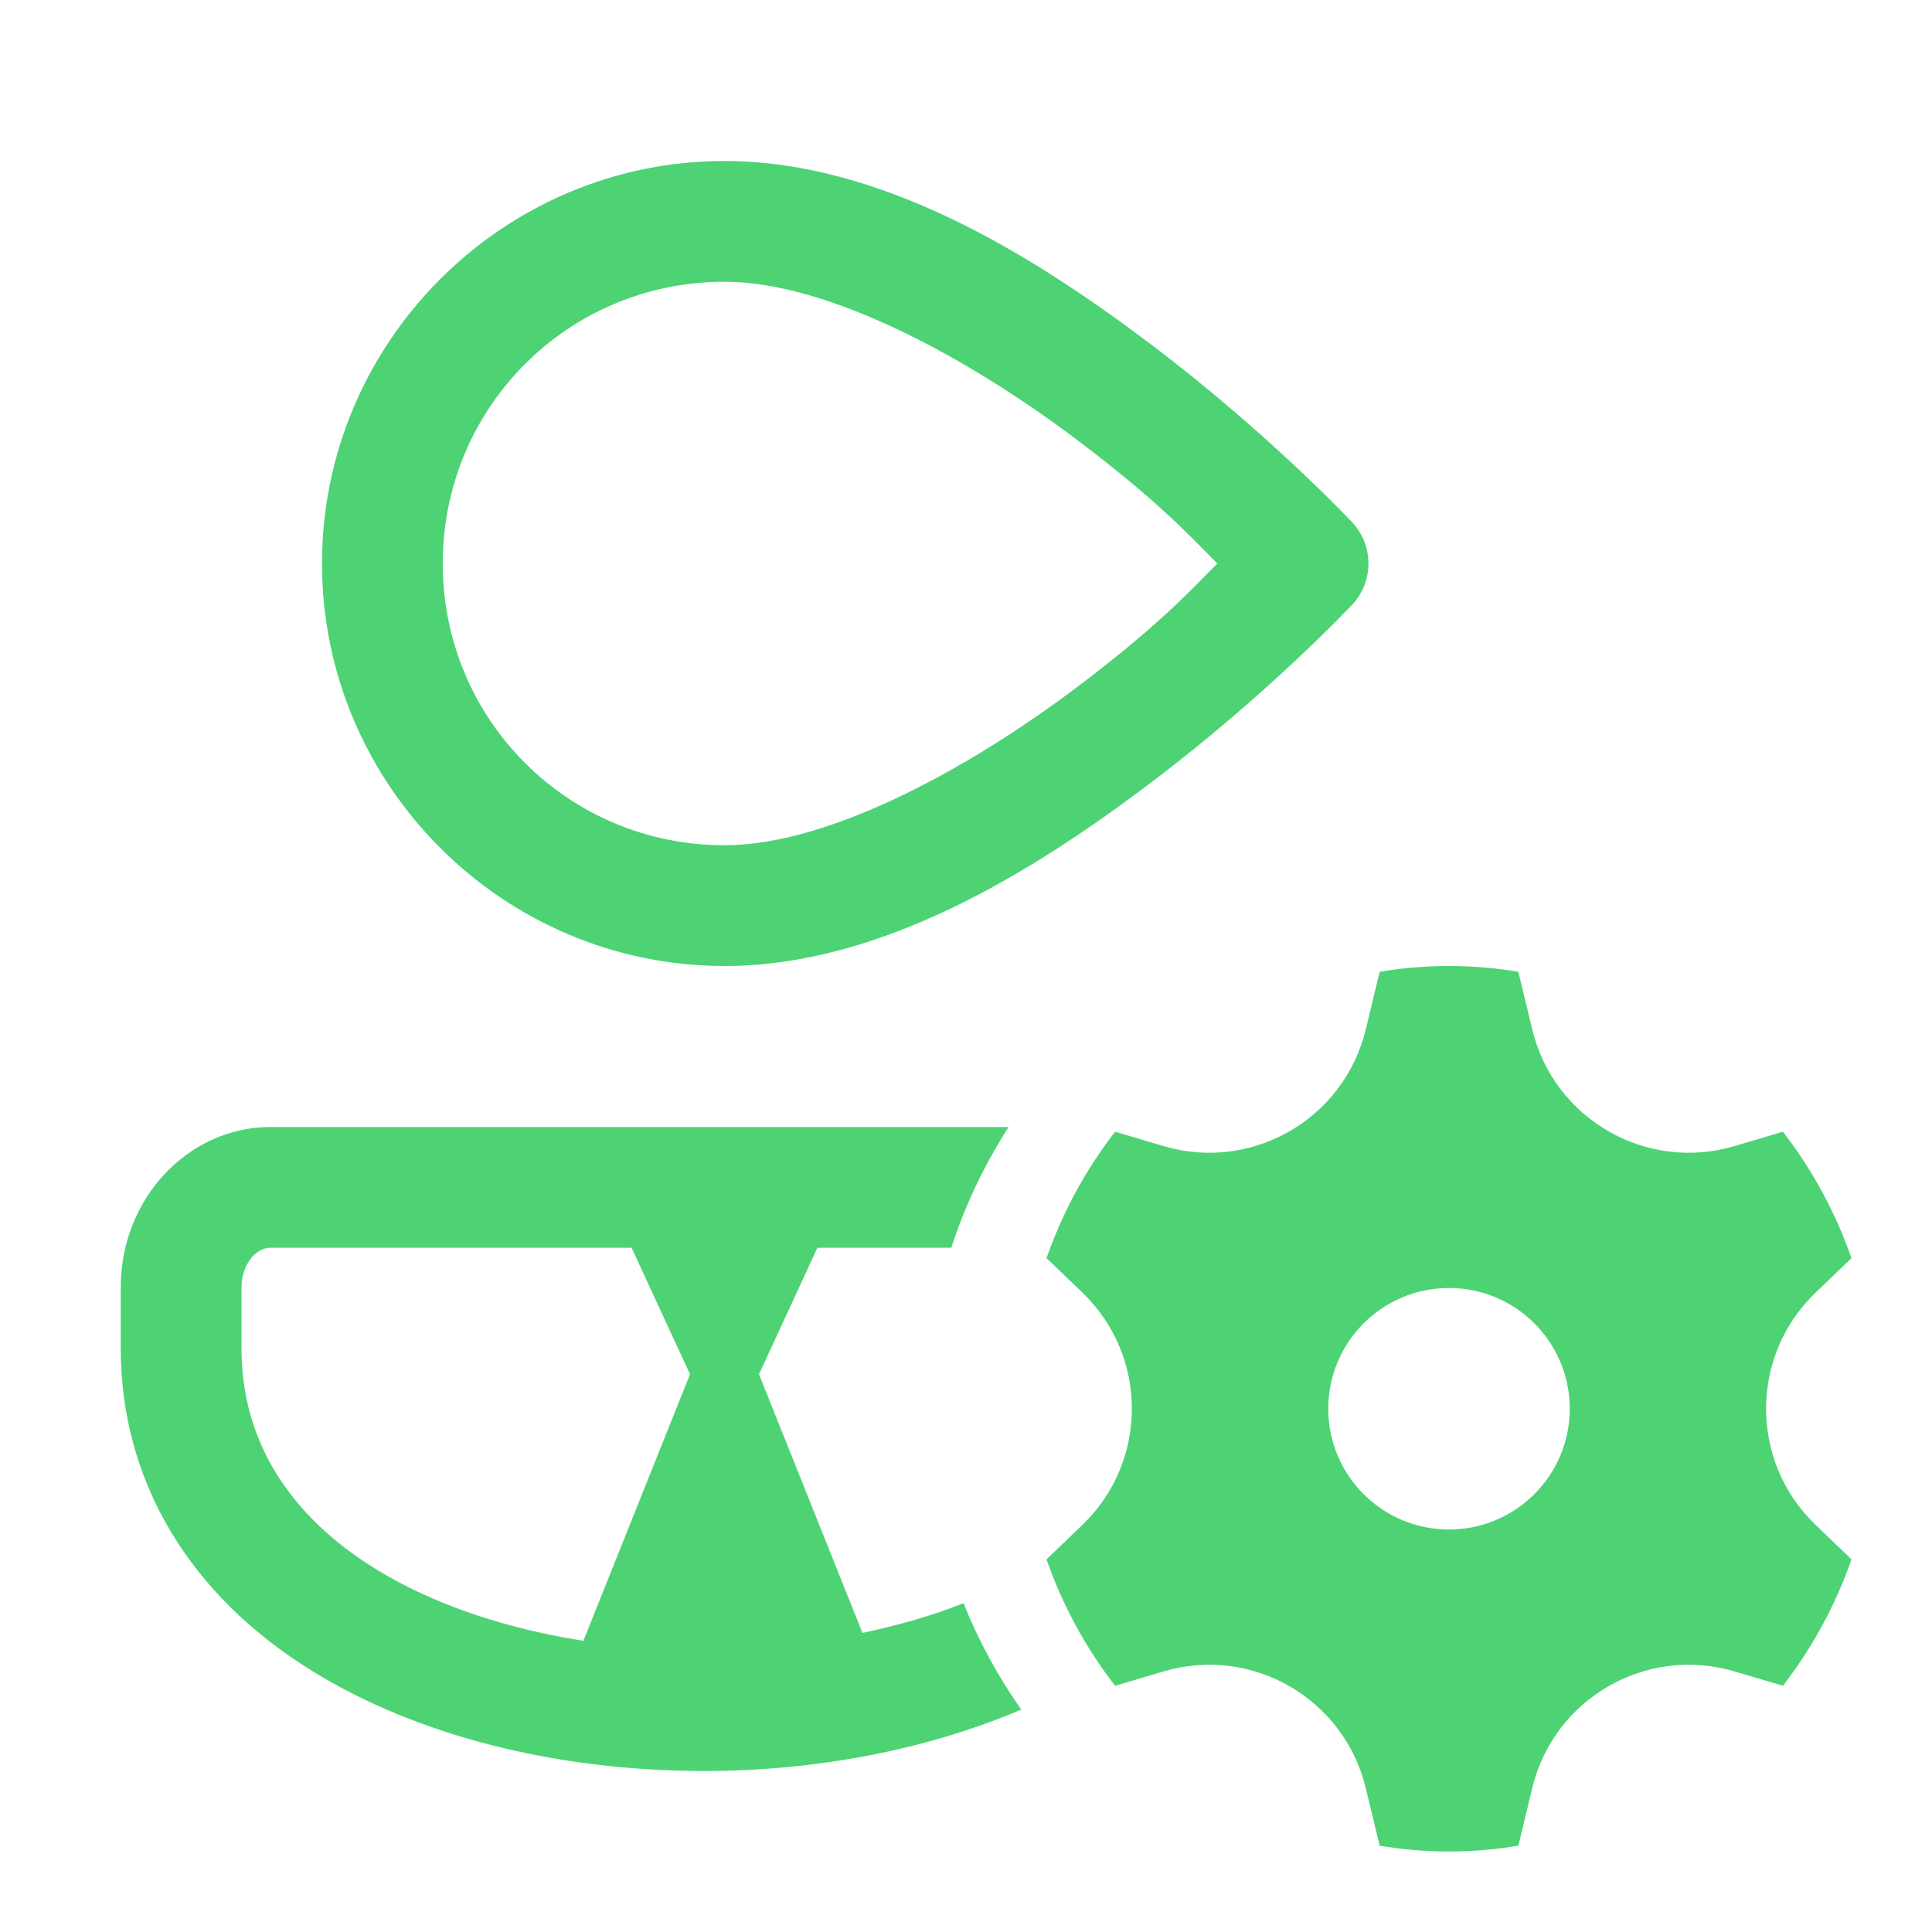 <svg width="48" height="48" viewBox="0 0 48 48" fill="none" xmlns="http://www.w3.org/2000/svg">
<path d="M18 4C12.495 4 8 8.495 8 14C8 19.505 12.495 24 18 24C21.904 24 25.668 21.656 28.592 19.447C31.515 17.238 33.592 15.027 33.592 15.027C33.853 14.749 33.999 14.382 33.999 14C33.999 13.618 33.853 13.251 33.592 12.973C33.592 12.973 31.515 10.761 28.592 8.553C25.668 6.344 21.904 4 18 4ZM18 7C20.596 7 24.082 8.906 26.783 10.947C28.805 12.475 29.574 13.328 30.244 14C29.574 14.672 28.805 15.525 26.783 17.053C24.082 19.094 20.596 21 18 21C14.117 21 11 17.883 11 14C11 10.117 14.117 7 18 7ZM36 24C35.413 24 34.838 24.049 34.277 24.145L33.932 25.576C33.395 27.801 31.105 29.124 28.91 28.475L27.705 28.117C26.981 29.05 26.401 30.111 26 31.258L26.895 32.117C28.529 33.691 28.529 36.309 26.895 37.883L26 38.742C26.401 39.889 26.98 40.949 27.705 41.883L28.91 41.525C31.105 40.876 33.395 42.199 33.932 44.424L34.277 45.855C34.838 45.95 35.413 46 36 46C36.587 46 37.162 45.95 37.723 45.855L38.068 44.424C38.605 42.199 40.895 40.876 43.09 41.525L44.295 41.883C45.019 40.95 45.599 39.889 46 38.742L45.105 37.883C43.469 36.31 43.469 33.69 45.105 32.117L46 31.258C45.599 30.111 45.02 29.051 44.295 28.117L43.09 28.475C40.895 29.124 38.605 27.801 38.068 25.576L37.723 24.145C37.162 24.049 36.586 24 36 24ZM6.723 28C4.671 28 3 29.785 3 31.979V33.5C3 36.781 4.695 39.632 7.775 41.527C10.366 43.122 13.82 44 17.5 44C20.204 44 22.978 43.496 25.373 42.473C24.798 41.656 24.314 40.771 23.938 39.83C23.15 40.148 22.299 40.383 21.428 40.57L18.857 34.143L20.309 31H23.635C23.98 29.932 24.464 28.927 25.059 28H6.723ZM6.723 31H15.691L17.143 34.143L14.494 40.766C10.002 40.058 6 37.721 6 33.5V31.979C6 31.448 6.332 31 6.723 31ZM36 32C37.657 32 39 33.343 39 35C39 36.657 37.657 38 36 38C34.343 38 33 36.657 33 35C33 33.343 34.343 32 36 32Z" fill="#4DD374"/>
</svg>
